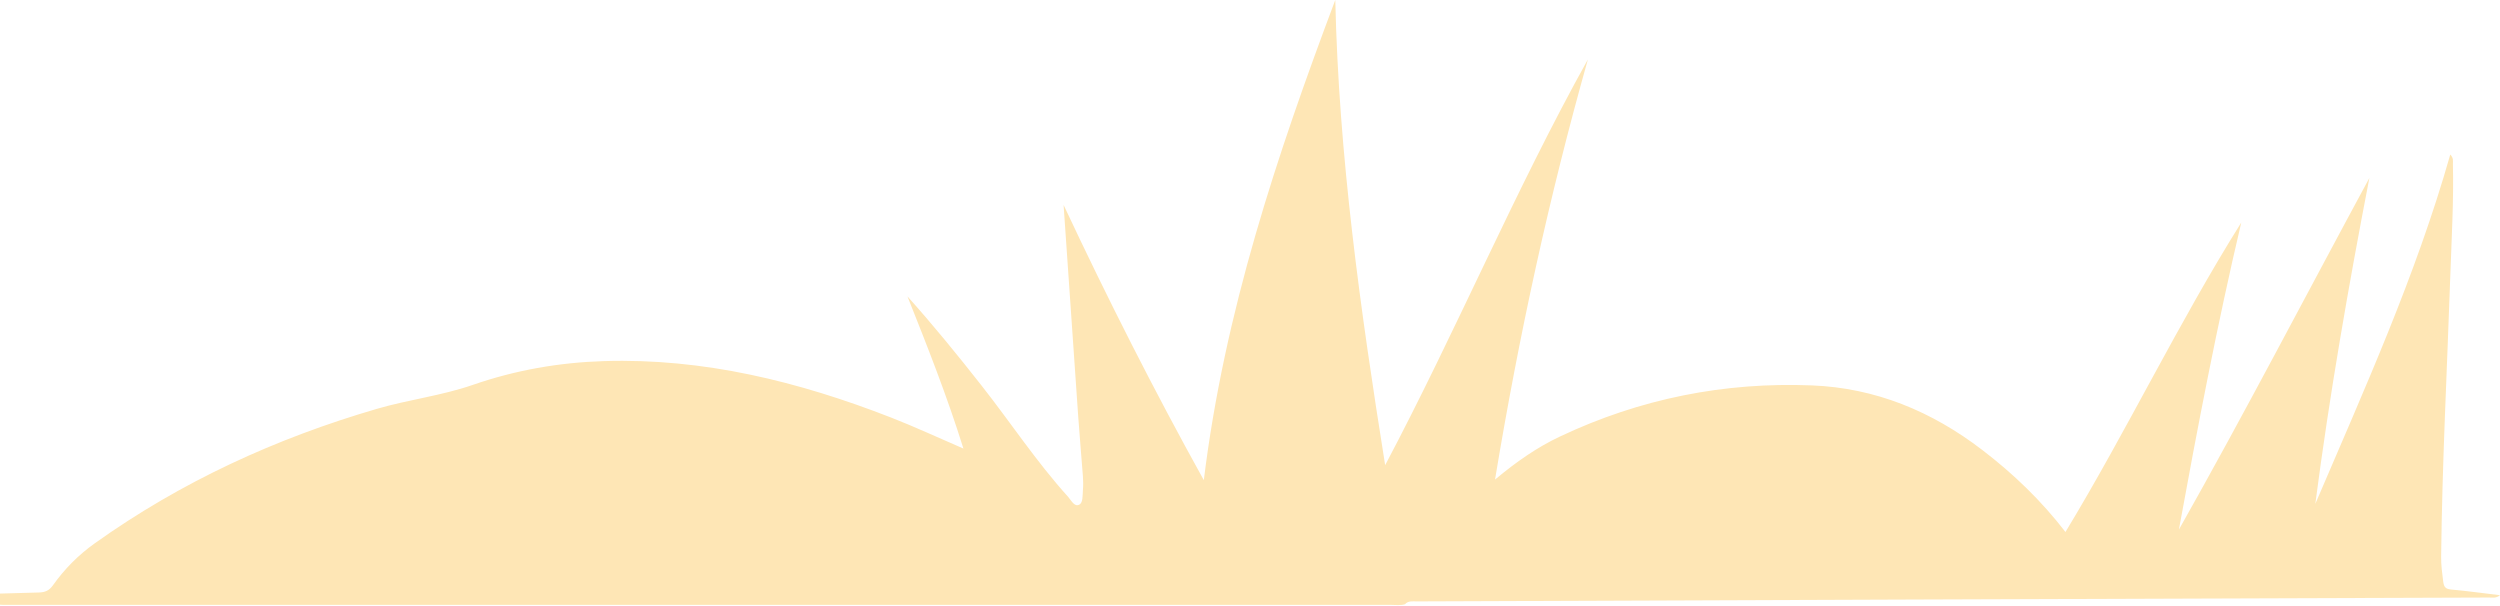 <svg xmlns="http://www.w3.org/2000/svg" fill="none" viewBox="0 0 759 184" height="184" width="759" class="beyond-products-pattern"> <path fill="#FEE6B5" d="M426.567 183.429C427.555 182.353 428.84 182.588 430.063 182.588C480.601 182.403 531.124 182.202 581.662 182.017C639.693 181.815 697.708 181.613 755.739 181.412C756.727 181.412 757.777 181.697 759 180.706C753.905 180.101 749.093 179.429 744.281 178.992C742.635 178.84 741.992 178.42 741.757 176.555C741.428 174.034 741.098 171.513 741.13 168.975C741.443 140.471 742.948 112 743.92 83.513C744.312 72.235 744.97 60.975 744.704 49.681C744.688 48.908 744.97 48.034 743.904 46.908C733.402 83.899 717.773 118.235 702.928 152.975C707.255 119.782 712.992 86.891 719.341 54.034C700.075 89.63 681.453 125.513 661.513 160.79C667.188 129.63 673.16 98.487 680.45 67.563C661.372 98 645.775 130.639 627.074 161.513C619.738 151.983 611.242 143.832 601.899 136.672C586.412 124.79 569.309 117.782 550.123 117.008C523.521 115.95 498.001 121.008 473.657 132.504C466.807 135.731 460.505 140.067 453.89 145.597C461.116 101.966 470.318 59.714 482.09 18.034C459.894 57.916 442.18 100.319 420.532 141.227C413.024 94.134 406.456 47.462 405.39 0C387.645 47.176 371.719 94.823 365.48 145.781C350.4 118.605 336.354 90.874 322.905 62.218C324.394 83.882 325.852 105.143 327.341 126.387C327.764 132.437 328.313 138.471 328.767 144.521C328.877 145.966 328.893 147.445 328.767 148.891C328.642 150.42 328.846 152.622 327.639 153.227C326.149 153.966 325.225 151.882 324.268 150.824C314.691 140.252 306.774 128.202 297.933 116.975C290.707 107.782 283.339 98.723 275.502 89.983C281.521 105.092 287.509 120.202 292.494 136.185C284.923 132.924 277.822 129.613 270.548 126.773C242.395 115.798 213.552 108.689 183.345 109.63C169.77 110.05 156.477 112.37 143.529 116.857C134.014 120.151 124.028 121.311 114.388 124.134C83.836 133.059 55.071 146.185 28.689 165.008C23.846 168.471 19.613 172.706 16.086 177.681C14.942 179.294 13.703 179.832 11.807 179.882C-20.203 180.739 -52.213 181.664 -84.207 182.639C-85.508 182.672 -87.279 181.866 -88 184H-2.145C-1.094 183.311 0.066 183.647 1.163 183.647C12.575 183.613 23.986 183.647 35.398 183.647C60.323 183.647 85.247 183.647 110.187 183.647C121.332 183.647 132.477 183.647 143.607 183.647C152.511 183.647 161.415 183.647 170.318 183.647C254.371 183.647 338.424 183.647 422.476 183.647C423.824 183.647 425.204 183.866 426.536 183.445L426.567 183.429Z"></path> </svg>